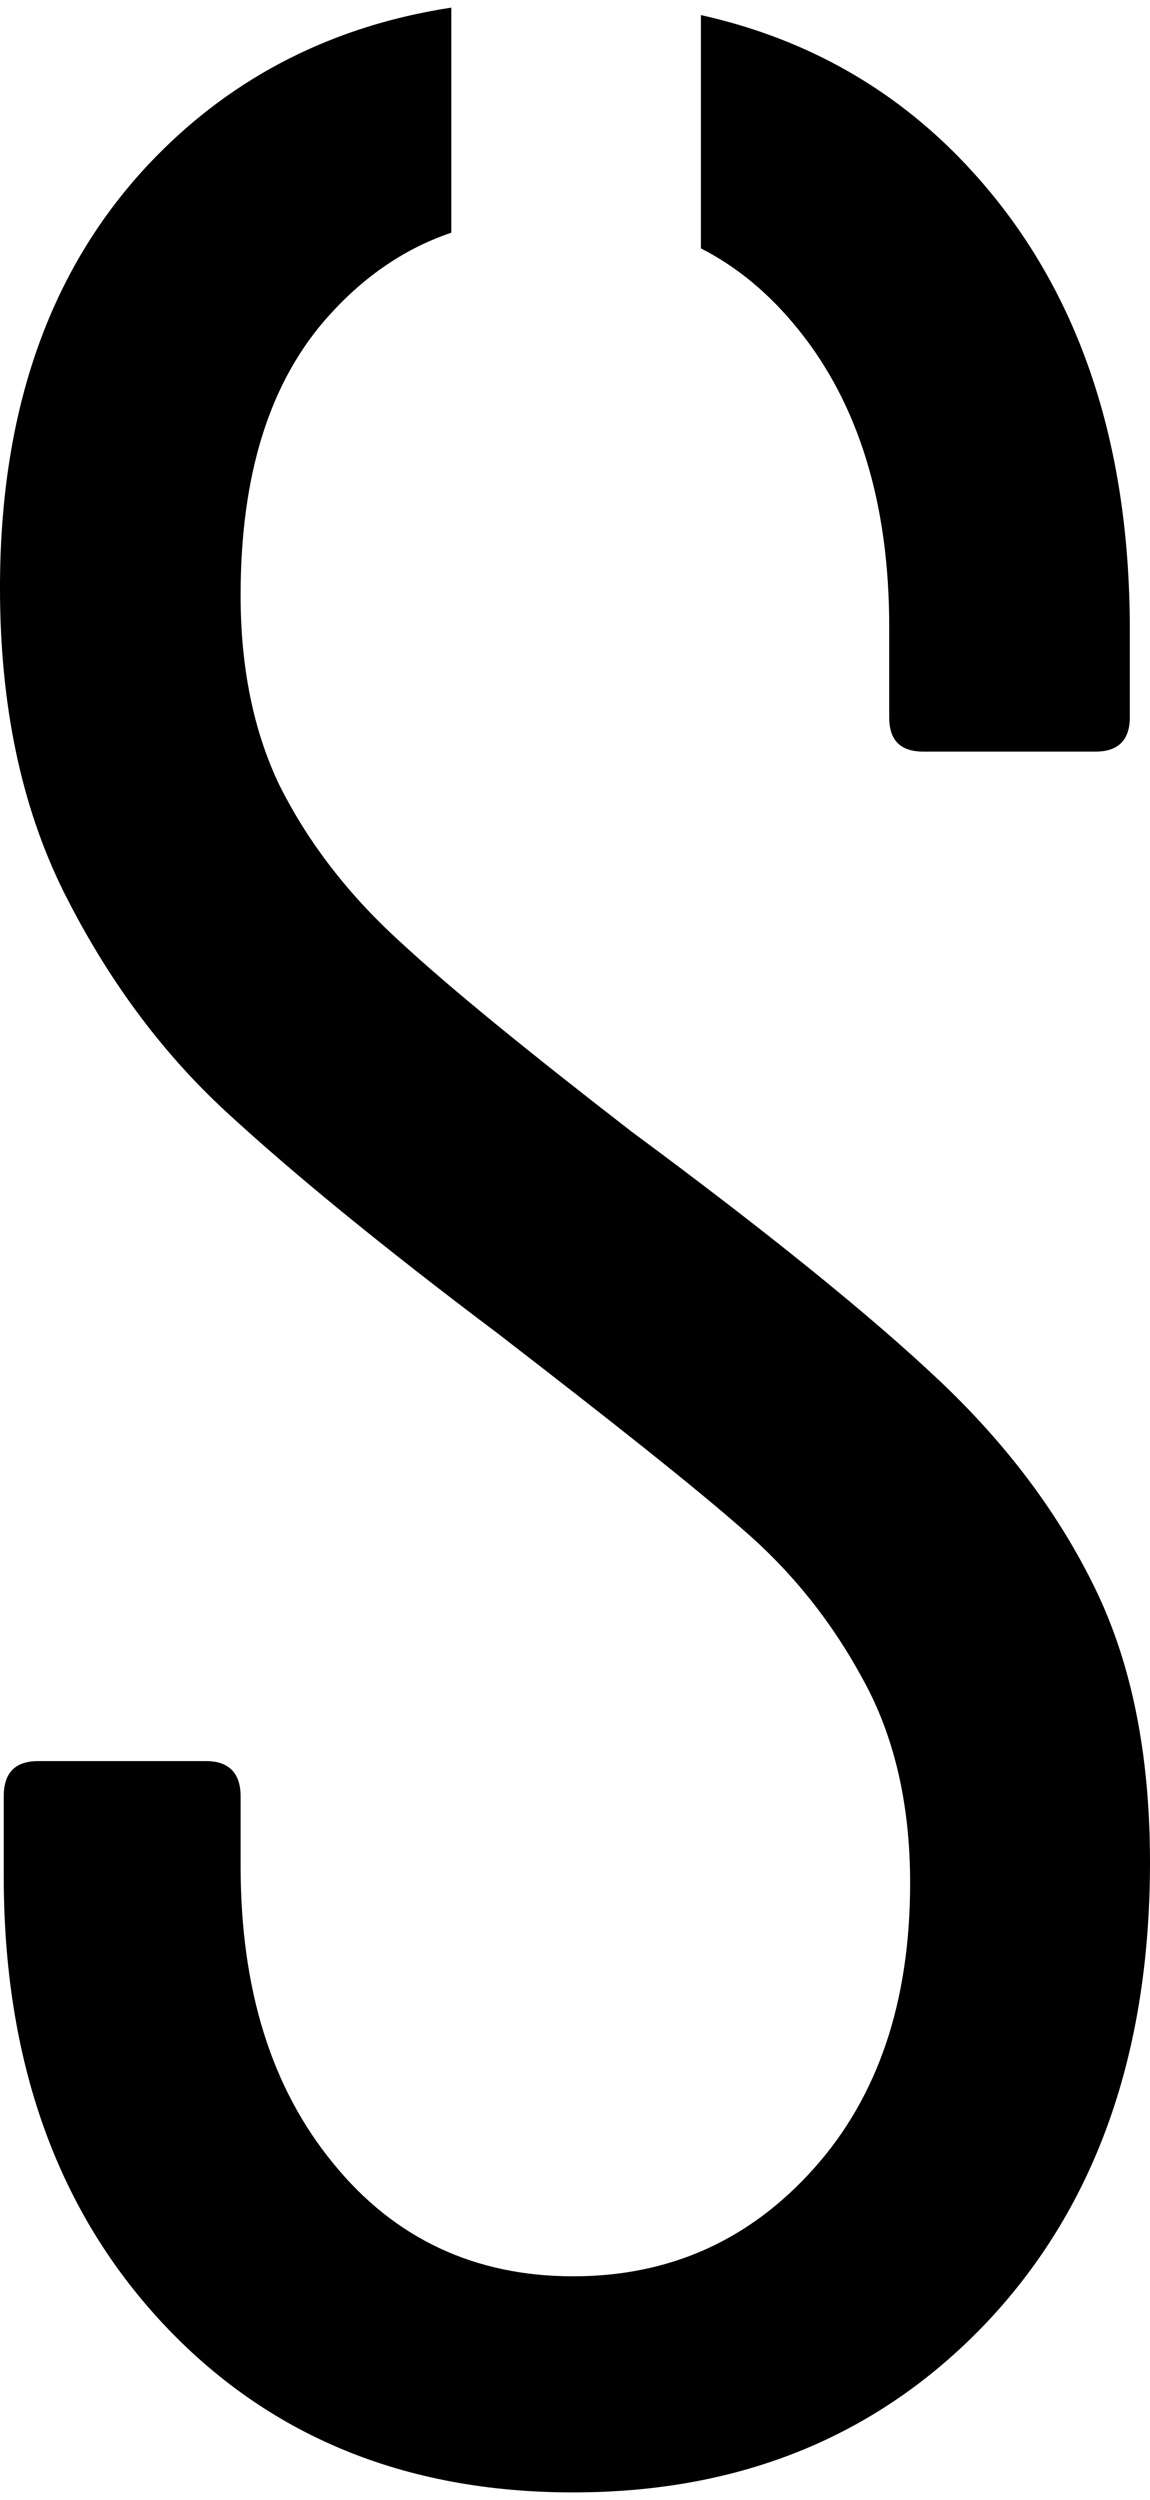 <?xml version="1.0" encoding="UTF-8"?>
<!DOCTYPE svg PUBLIC "-//W3C//DTD SVG 1.1//EN" "http://www.w3.org/Graphics/SVG/1.1/DTD/svg11.dtd">
<!-- Creator: CorelDRAW -->
<svg xmlns="http://www.w3.org/2000/svg" xml:space="preserve" width="29px" height="63px" version="1.1" style="shape-rendering:geometricPrecision; text-rendering:geometricPrecision; image-rendering:optimizeQuality; fill-rule:evenodd; clip-rule:evenodd"
viewBox="0 0 15.39 33.23"
 xmlns:xlink="http://www.w3.org/1999/xlink"
 xmlns:xodm="http://www.corel.com/coreldraw/odm/2003">
 <defs>
  <style type="text/css">
   <![CDATA[
    .fil0 {fill:black}
   ]]>
  </style>
 </defs>
 <g id="Vrstva_x0020_1">
  <path class="fil0" d="M9.38 0.1c1.44,0.32 2.66,1.02 3.64,2.1 1.4,1.54 2.1,3.58 2.1,6.12l0 1.17c0,0.31 -0.16,0.46 -0.46,0.46l-2.3 0c-0.31,0 -0.46,-0.15 -0.46,-0.46l0 -1.21c0,-1.65 -0.41,-2.98 -1.22,-3.98 -0.38,-0.47 -0.81,-0.83 -1.3,-1.08l0 -3.12zm-1.71 33.13c-2.26,0 -4.1,-0.76 -5.51,-2.28 -1.41,-1.52 -2.11,-3.51 -2.11,-5.96l0 -1.07c0,-0.31 0.15,-0.47 0.46,-0.47l2.25 0c0.3,0 0.46,0.16 0.46,0.47l0 0.93c0,1.65 0.41,2.97 1.24,3.98 0.82,1.01 1.9,1.51 3.21,1.51 1.29,0 2.36,-0.48 3.22,-1.44 0.86,-0.96 1.29,-2.23 1.29,-3.82 0,-1.05 -0.21,-1.96 -0.63,-2.72 -0.41,-0.76 -0.94,-1.43 -1.6,-2 -0.66,-0.58 -1.76,-1.45 -3.29,-2.63 -1.53,-1.15 -2.74,-2.14 -3.63,-2.96 -0.89,-0.82 -1.61,-1.81 -2.18,-2.95 -0.57,-1.15 -0.85,-2.5 -0.85,-4.06 0,-2.42 0.69,-4.33 2.07,-5.75 1.07,-1.1 2.4,-1.77 3.97,-2.01l0 3.01c-0.62,0.21 -1.16,0.58 -1.63,1.1 -0.8,0.88 -1.19,2.13 -1.19,3.75 0,0.96 0.17,1.81 0.52,2.54 0.36,0.72 0.88,1.42 1.59,2.07 0.7,0.65 1.75,1.5 3.12,2.56 1.84,1.36 3.21,2.47 4.12,3.33 0.9,0.85 1.6,1.78 2.09,2.79 0.49,1.01 0.73,2.23 0.73,3.65 0,2.55 -0.72,4.59 -2.16,6.13 -1.44,1.53 -3.29,2.3 -5.56,2.3z"/>
 </g>
</svg>
